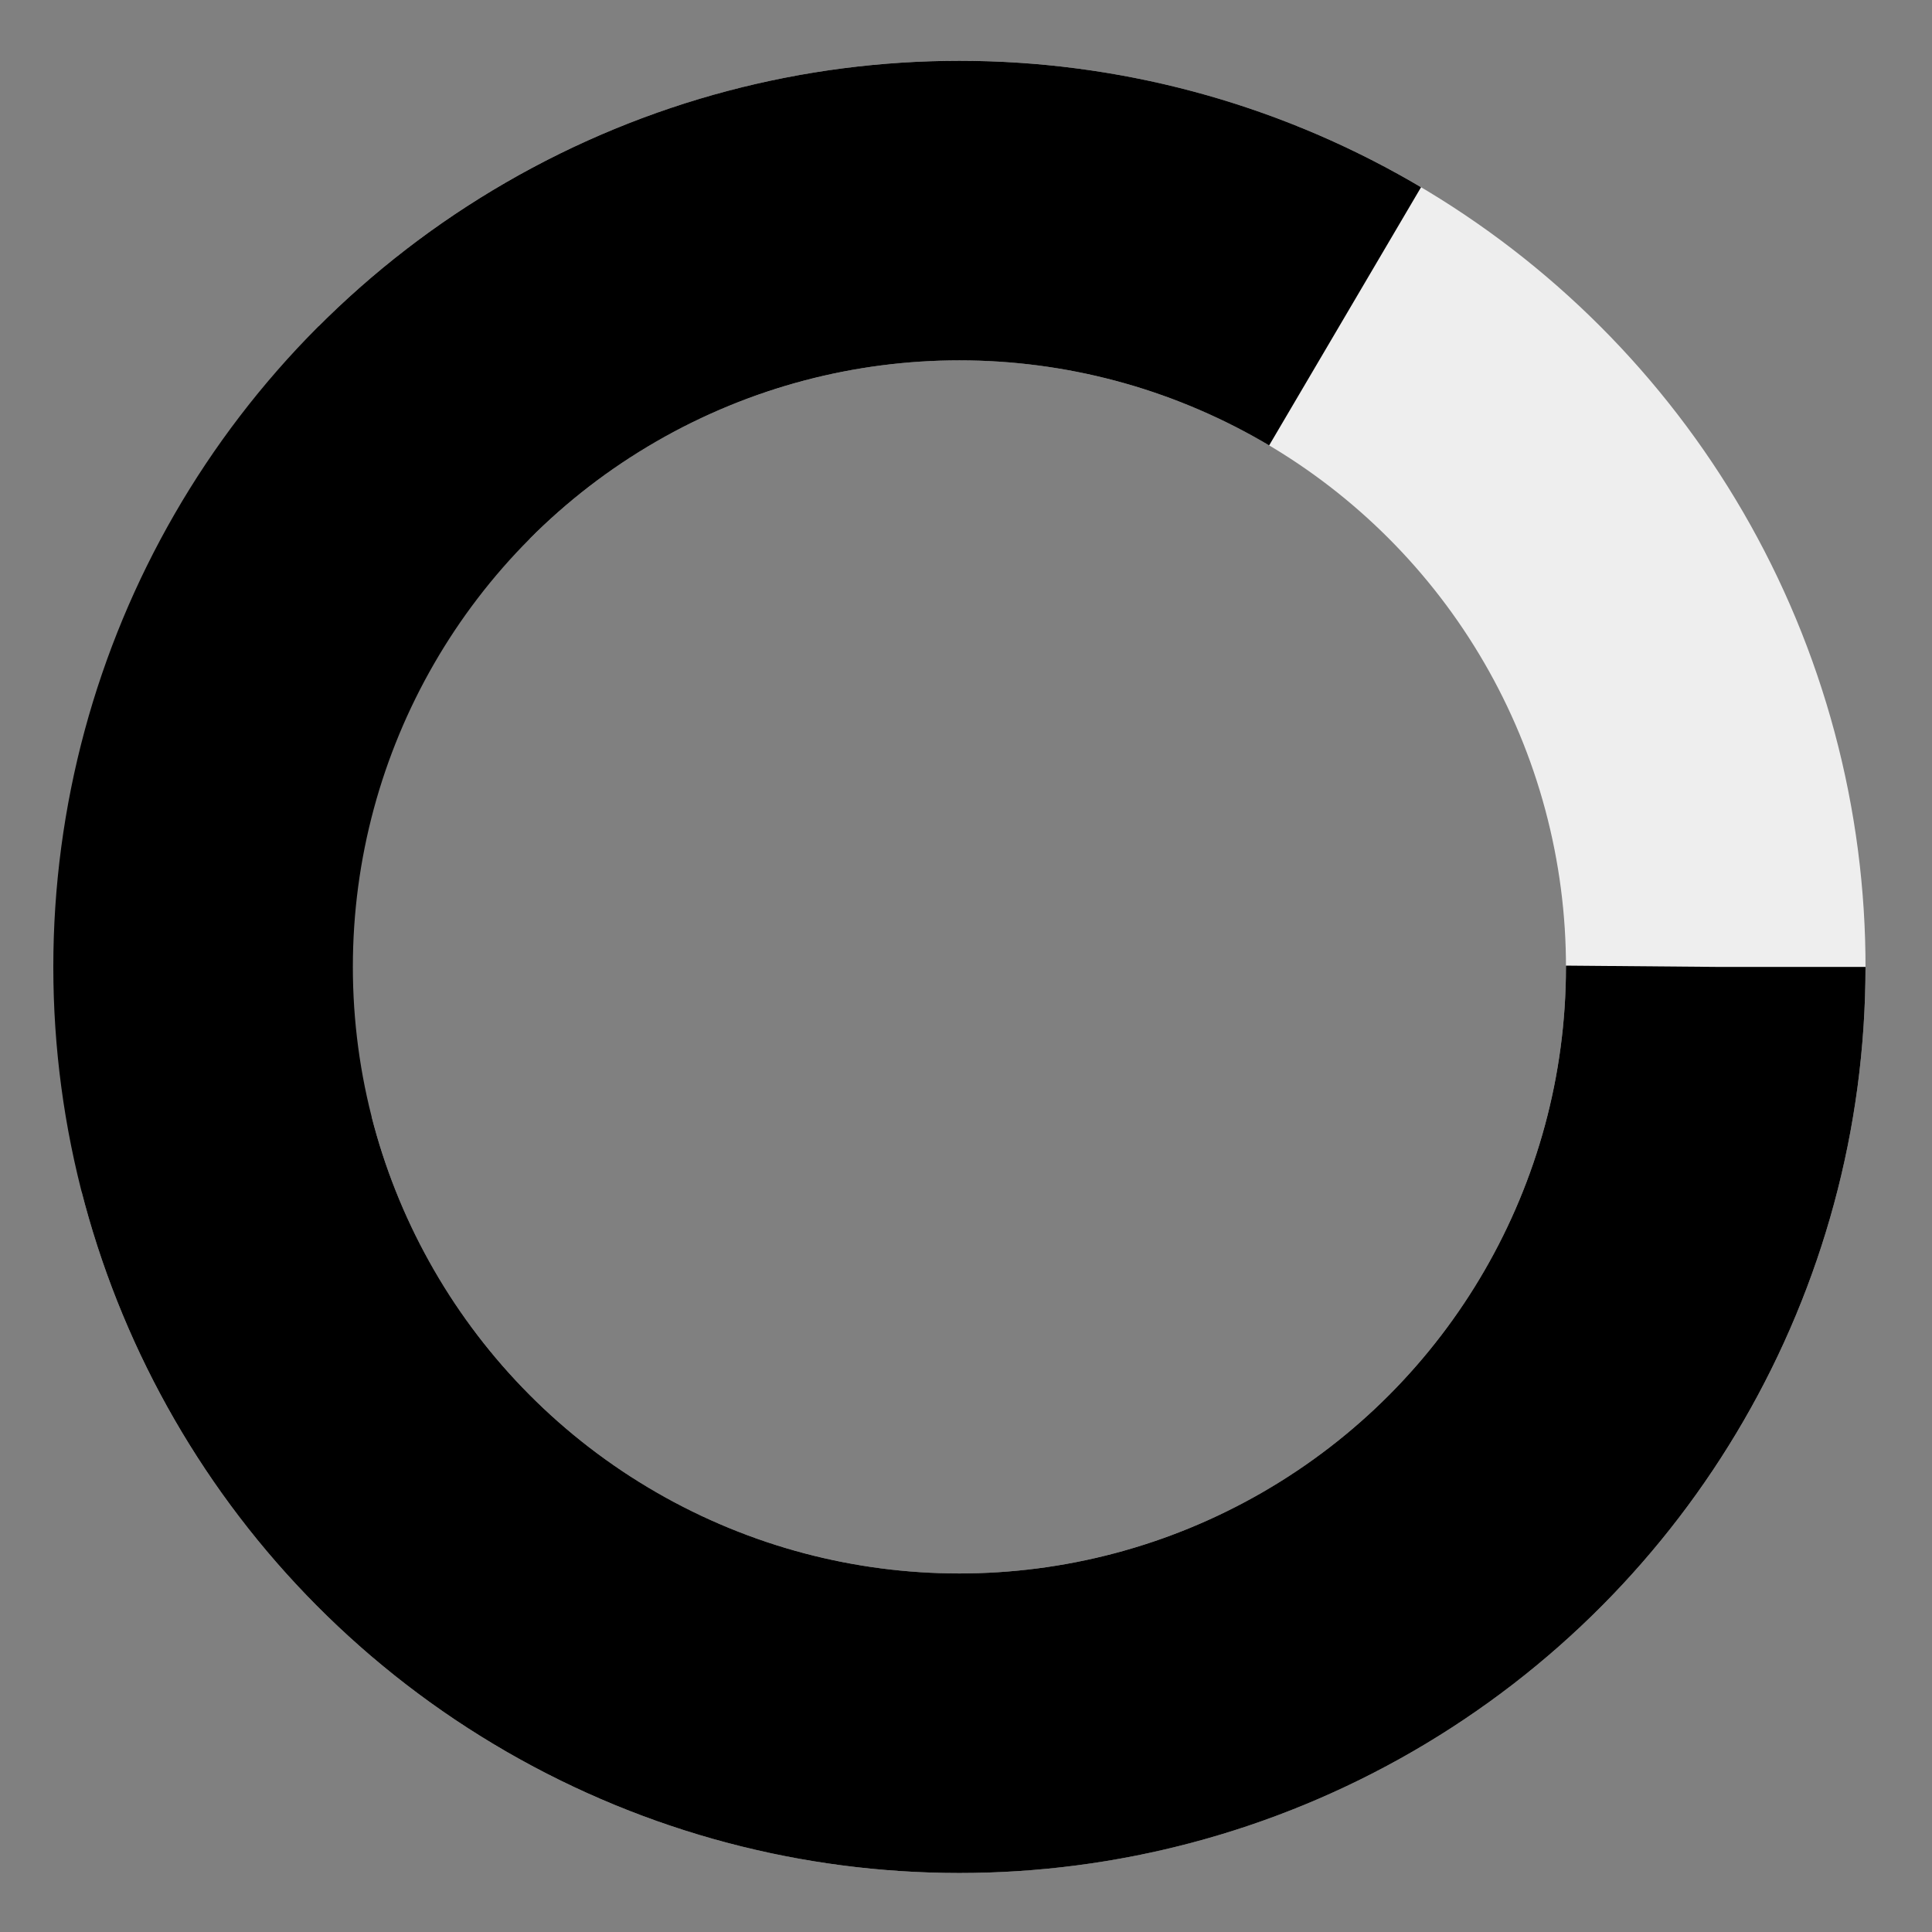 <svg xmlns="http://www.w3.org/2000/svg" xmlns:xlink="http://www.w3.org/1999/xlink" width="258" height="258" viewBox="0 0 258 258">
  <rect x="0" y="0" width="258" height="258" fill="#808080" stroke="none"/>
  <defs>
    <clipPath id="clip-path">
      <rect id="長方形_1494" data-name="長方形 1494" width="258" height="258" transform="translate(1248 9181)" fill="#fff" stroke="#707070" stroke-width="1"/>
    </clipPath>
  </defs>
  <g id="マスクグループ_1" data-name="マスクグループ 1" transform="translate(-1248 -9181)" clip-path="url(#clip-path)">
    <g id="グループ_762" data-name="グループ 762" transform="translate(-113.495 4949.464)">
      <g id="楕円形_43" data-name="楕円形 43" transform="translate(1489.615 4531.776) rotate(-135)" fill="none" stroke="#eee" stroke-width="40" stroke-dasharray="530">
        <circle cx="121" cy="121" r="121" stroke="none"/>
        <circle cx="121" cy="121" r="101" fill="none"/>
      </g>
      <g id="楕円形_42" data-name="楕円形 42" transform="translate(1368.615 4239.657)" fill="none" stroke="#000" stroke-width="40" stroke-dasharray="530">
        <circle cx="121" cy="121" r="121" stroke="none"/>
        <circle cx="121" cy="121" r="101" fill="none"/>
      </g>
    </g>
  </g>
</svg>
